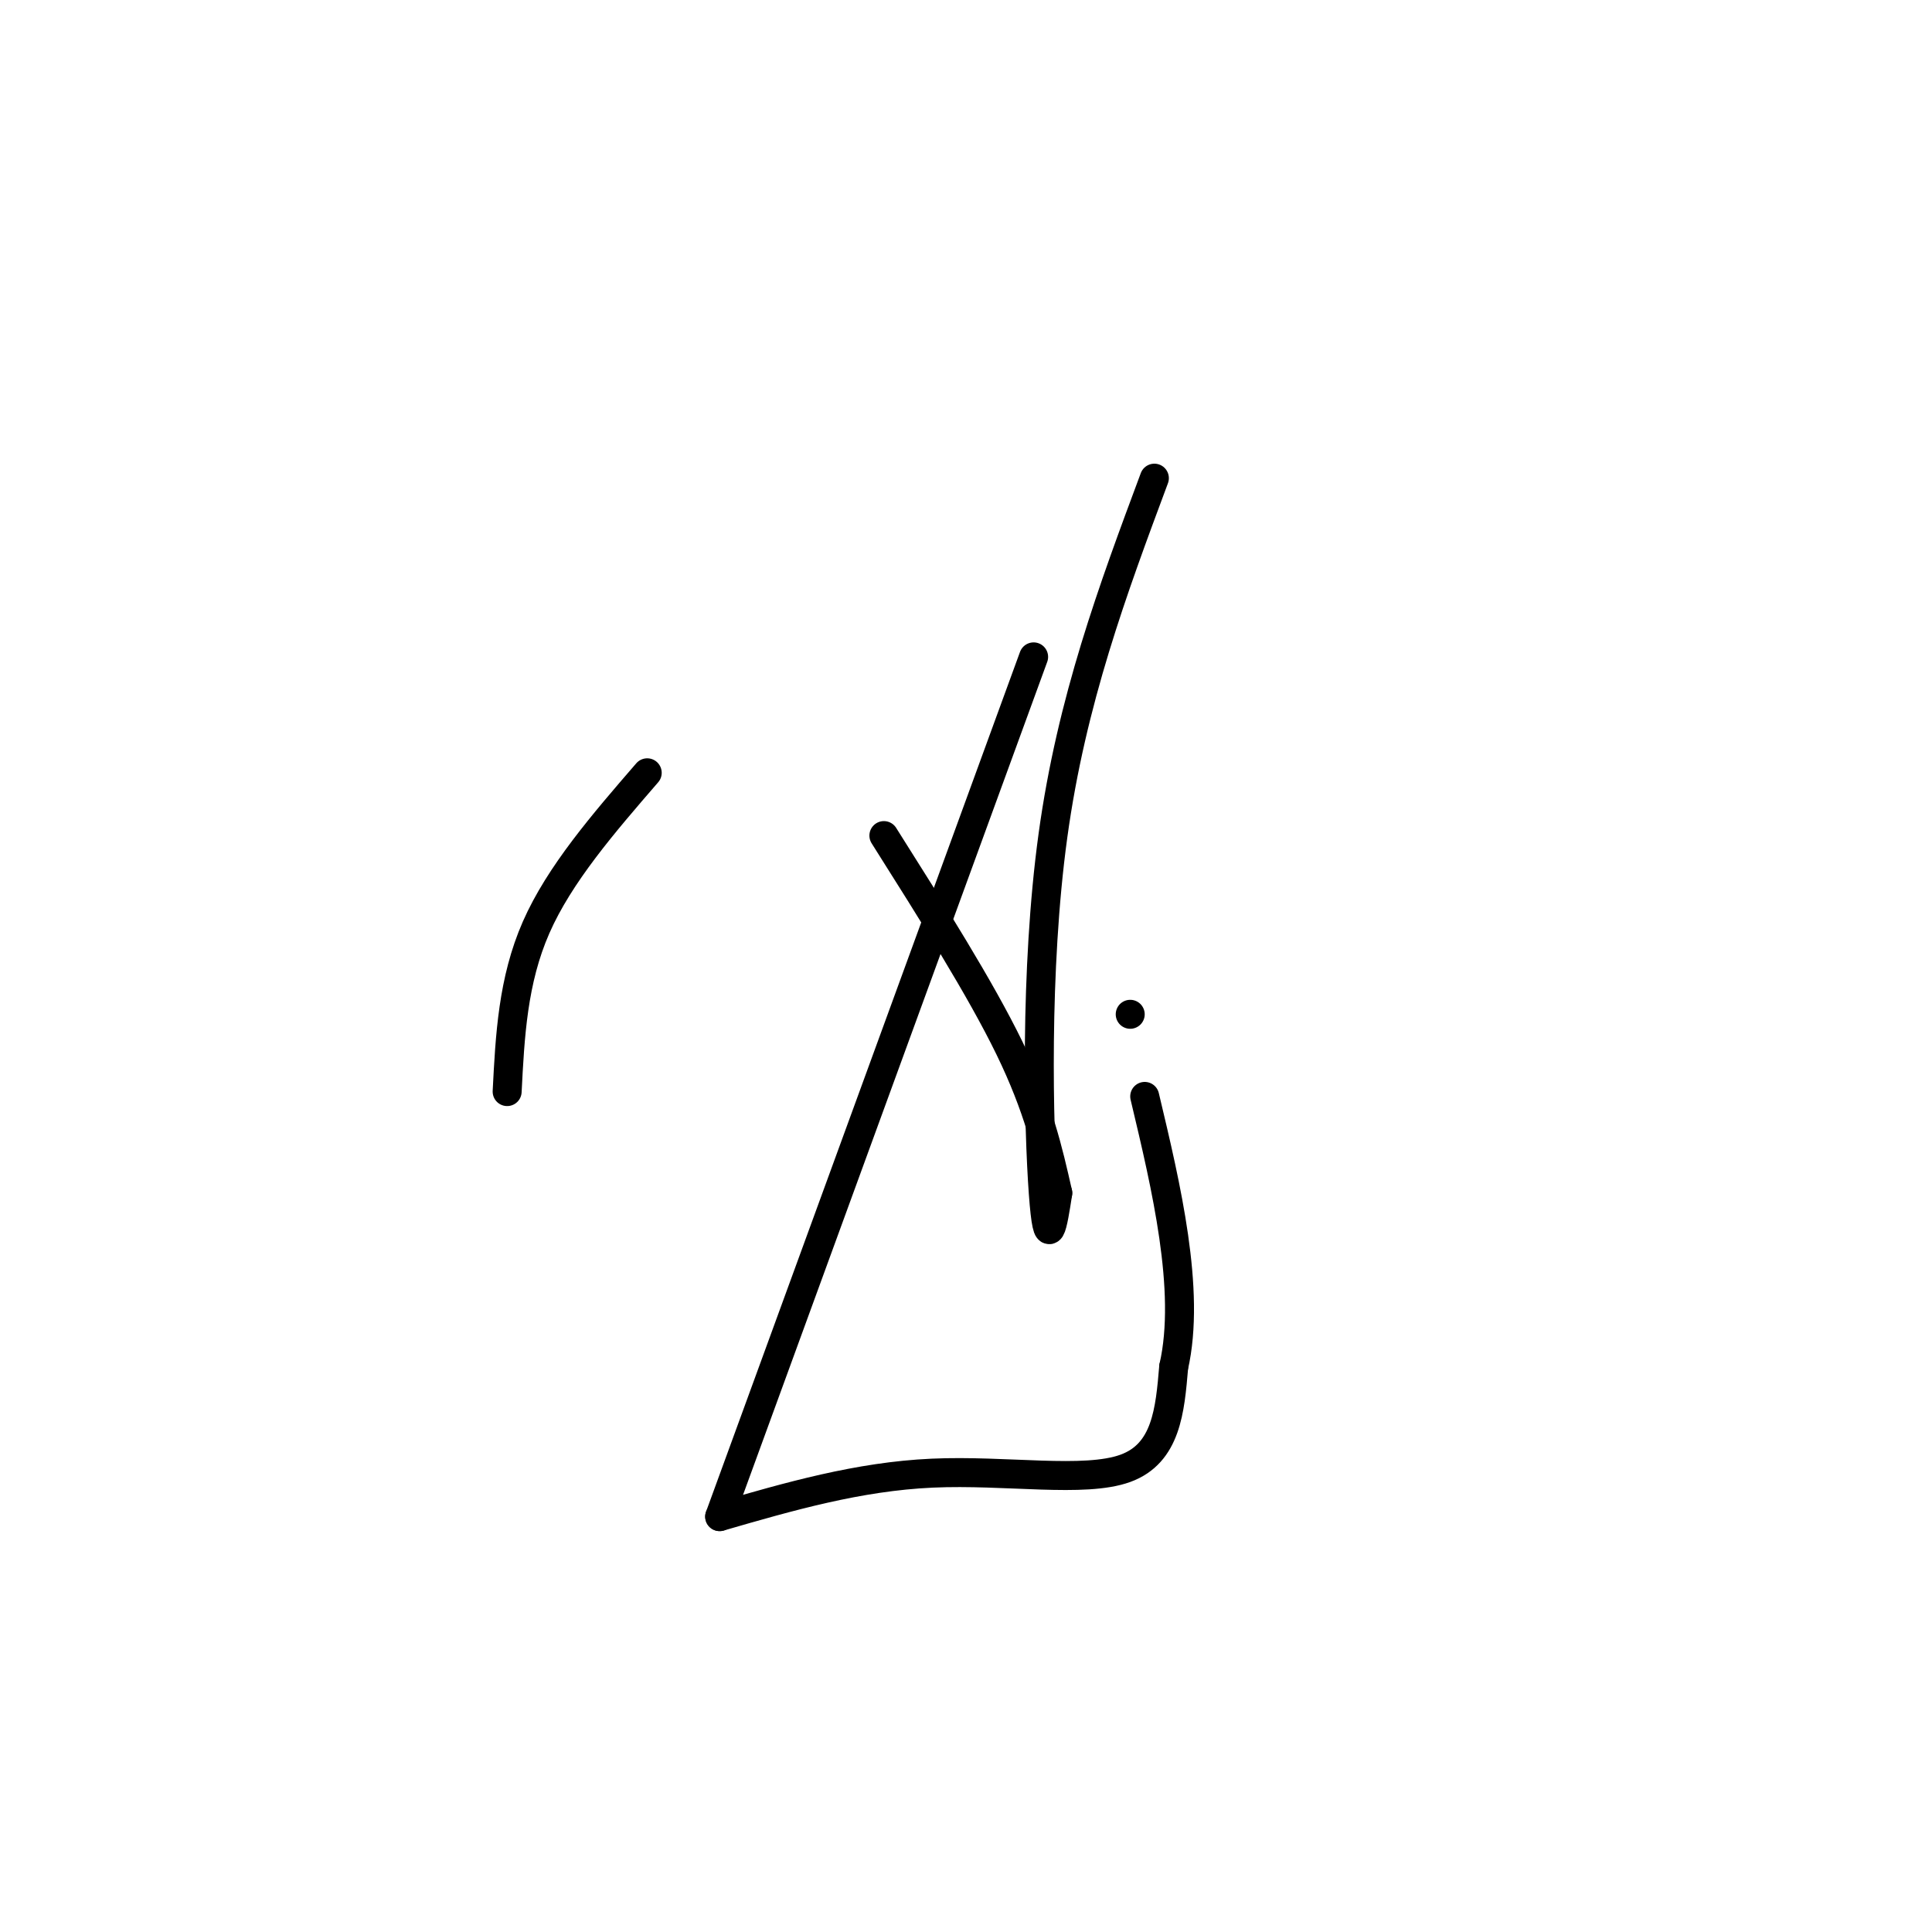 <svg viewBox='0 0 400 400' version='1.1' xmlns='http://www.w3.org/2000/svg' xmlns:xlink='http://www.w3.org/1999/xlink'><g fill='none' stroke='#000000' stroke-width='6' stroke-linecap='round' stroke-linejoin='round'><path d='M105,226c0.583,-11.500 1.167,-23.000 6,-34c4.833,-11.000 13.917,-21.500 23,-32'/><path d='M183,173c10.000,15.833 20.000,31.667 26,44c6.000,12.333 8.000,21.167 10,30'/><path d='M219,247c-1.022,6.578 -2.044,13.156 -3,0c-0.956,-13.156 -1.844,-46.044 2,-74c3.844,-27.956 12.422,-50.978 21,-74'/><path d='M214,136c0.000,0.000 -65.000,178.000 -65,178'/><path d='M149,314c14.356,-4.156 28.711,-8.311 44,-9c15.289,-0.689 31.511,2.089 40,-1c8.489,-3.089 9.244,-12.044 10,-21'/><path d='M243,283c1.822,-7.978 1.378,-17.422 0,-27c-1.378,-9.578 -3.689,-19.289 -6,-29'/><path d='M234,210c0.000,0.000 0.000,0.000 0,0'/></g>
</svg>